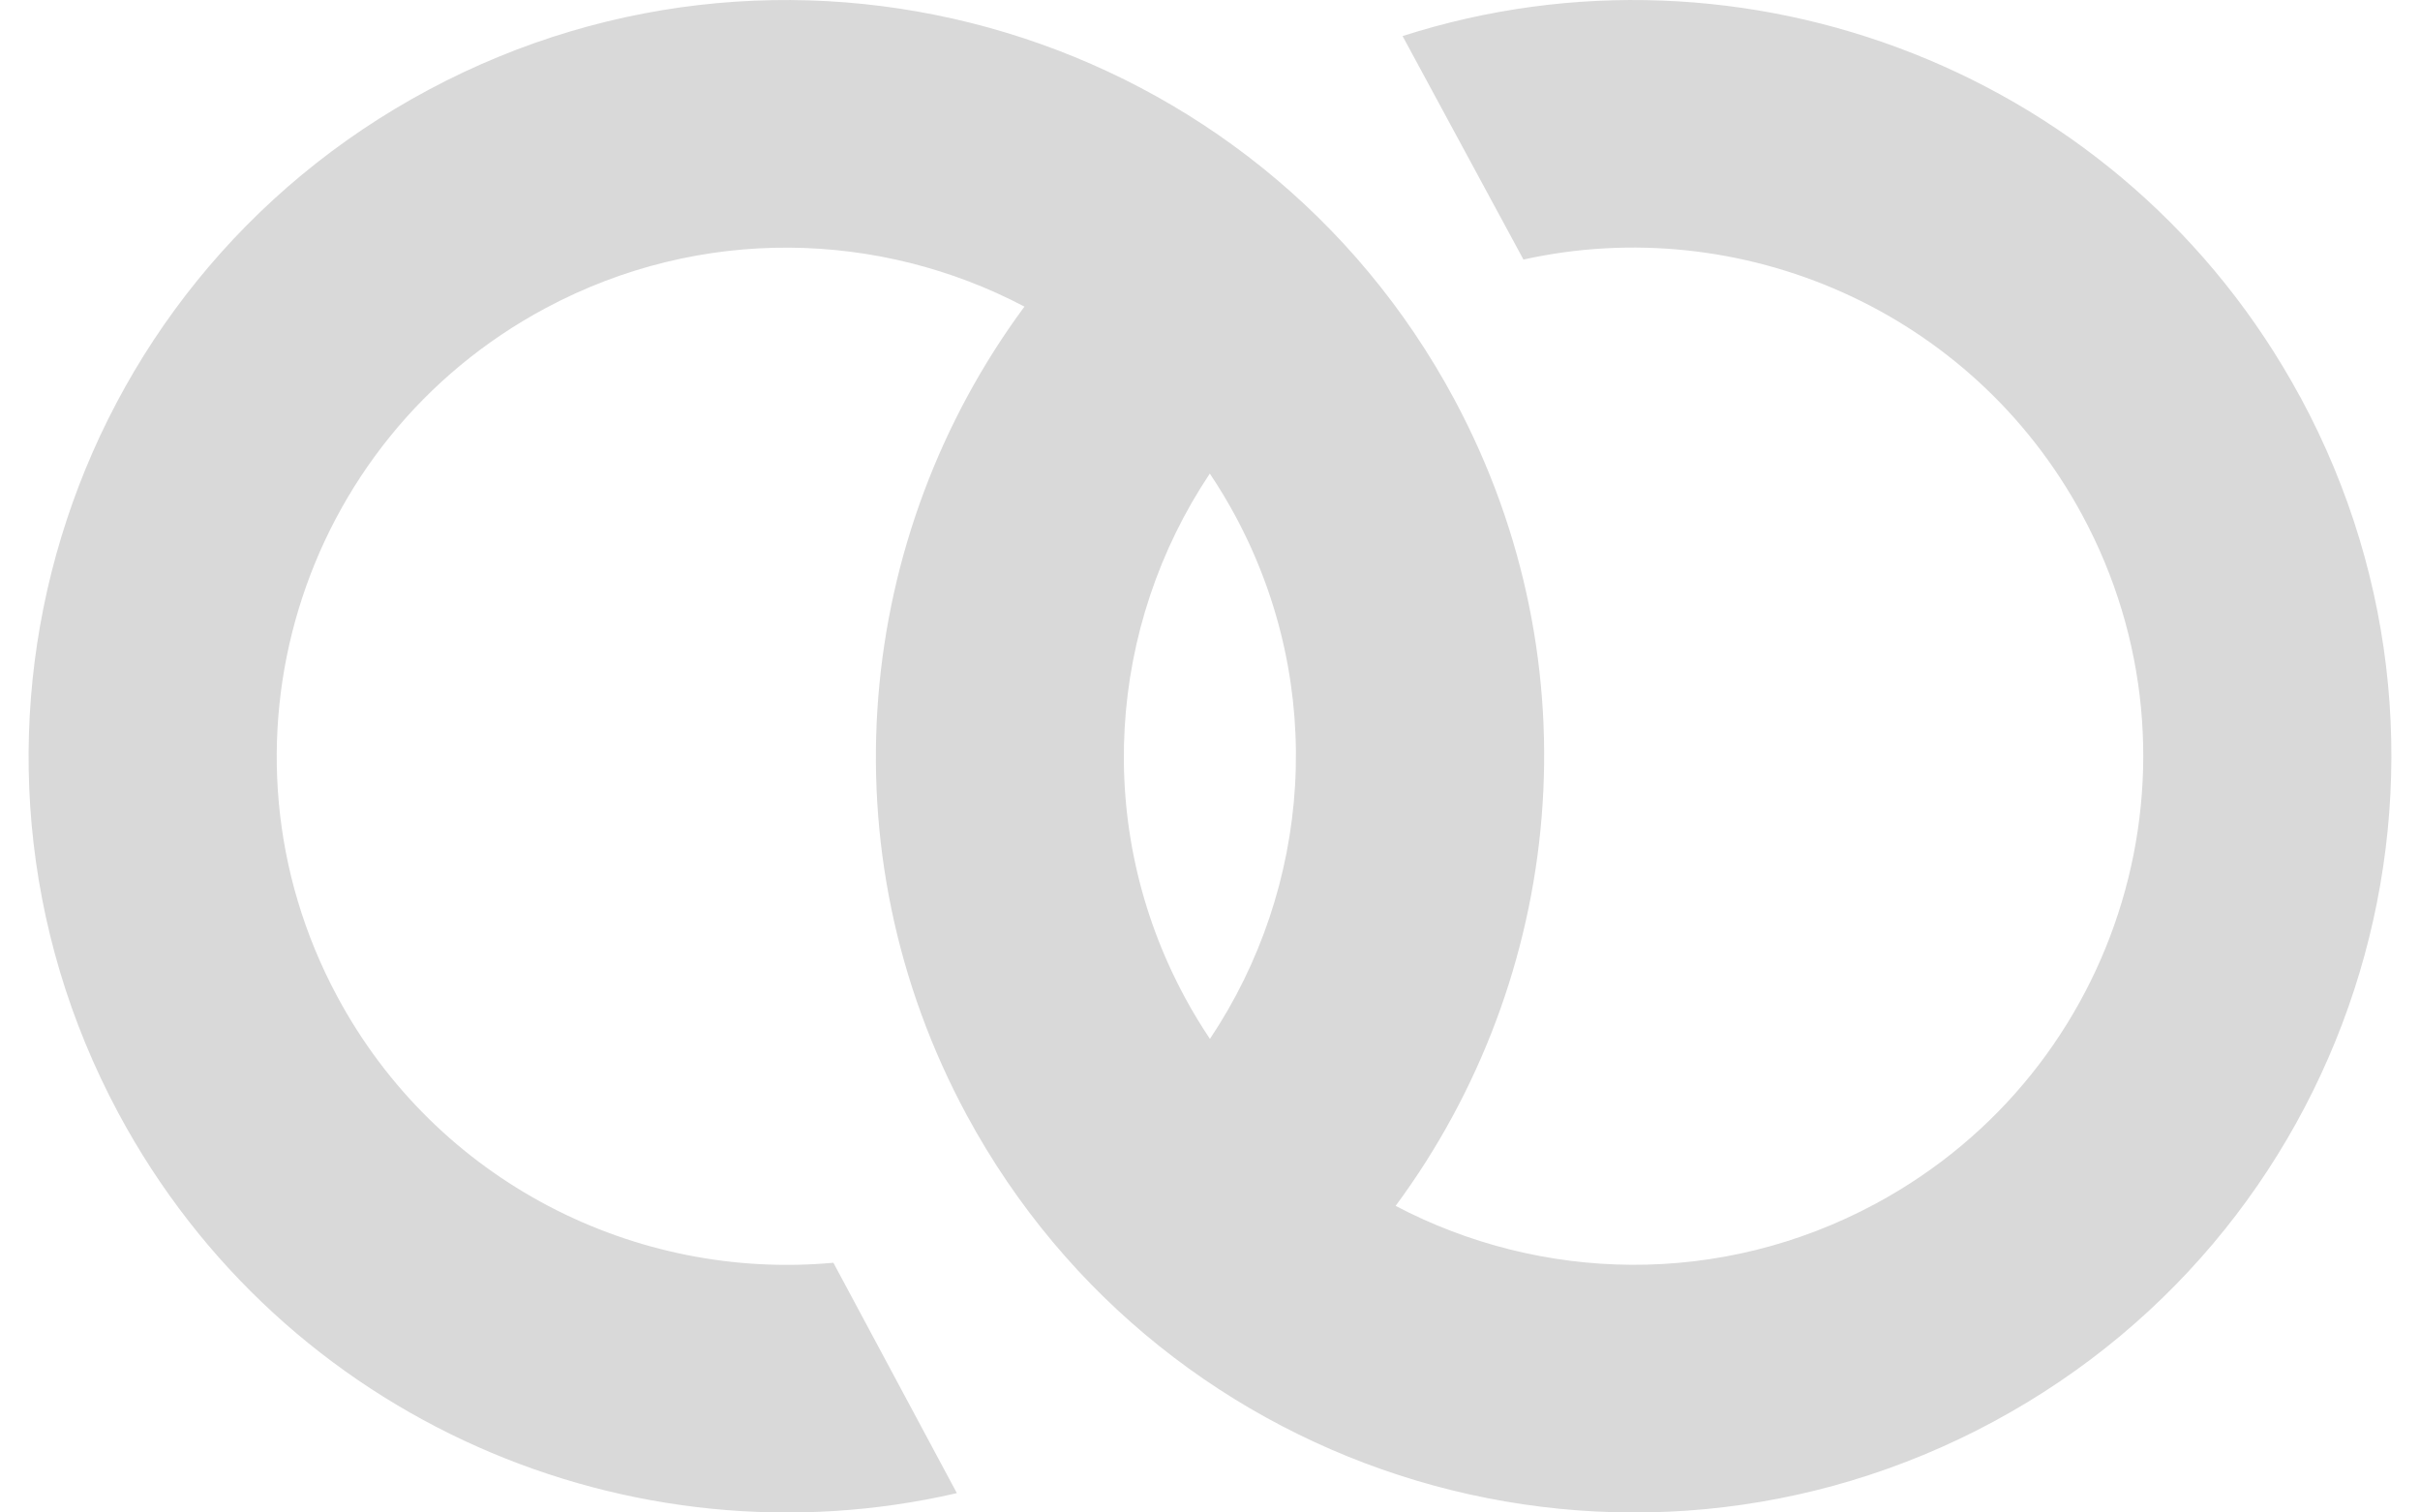 <svg width="40" height="25" viewBox="0 0 40 25" fill="none" xmlns="http://www.w3.org/2000/svg">
<path d="M38.022 6.565C35.111 1.181 28.814 -1.211 23.183 0.596L25.181 4.29C28.765 3.497 32.585 5.124 34.414 8.507C36.623 12.593 35.095 17.692 31.002 19.896C28.435 21.279 25.469 21.194 23.068 19.932C25.851 16.171 26.397 11 24.04 6.603C20.776 0.518 13.188 -1.775 7.09 1.481C0.991 4.738 -1.306 12.311 1.956 18.397C4.685 23.487 10.439 25.923 15.816 24.68L13.775 20.872C10.505 21.173 7.219 19.538 5.572 16.467C3.377 12.374 4.923 7.28 9.024 5.09C11.587 3.721 14.542 3.809 16.933 5.068C14.141 8.842 13.601 14.033 15.981 18.435C19.265 24.509 26.863 26.776 32.949 23.499C39.035 20.221 41.307 12.639 38.023 6.565H38.022ZM19.998 7.829C20.149 8.056 20.292 8.291 20.423 8.535C21.941 11.367 21.668 14.675 19.999 17.172C19.853 16.954 19.715 16.728 19.588 16.492C18.054 13.656 18.322 10.333 19.997 7.828L19.998 7.829Z" fill="#D9D9D9"/>
</svg>

